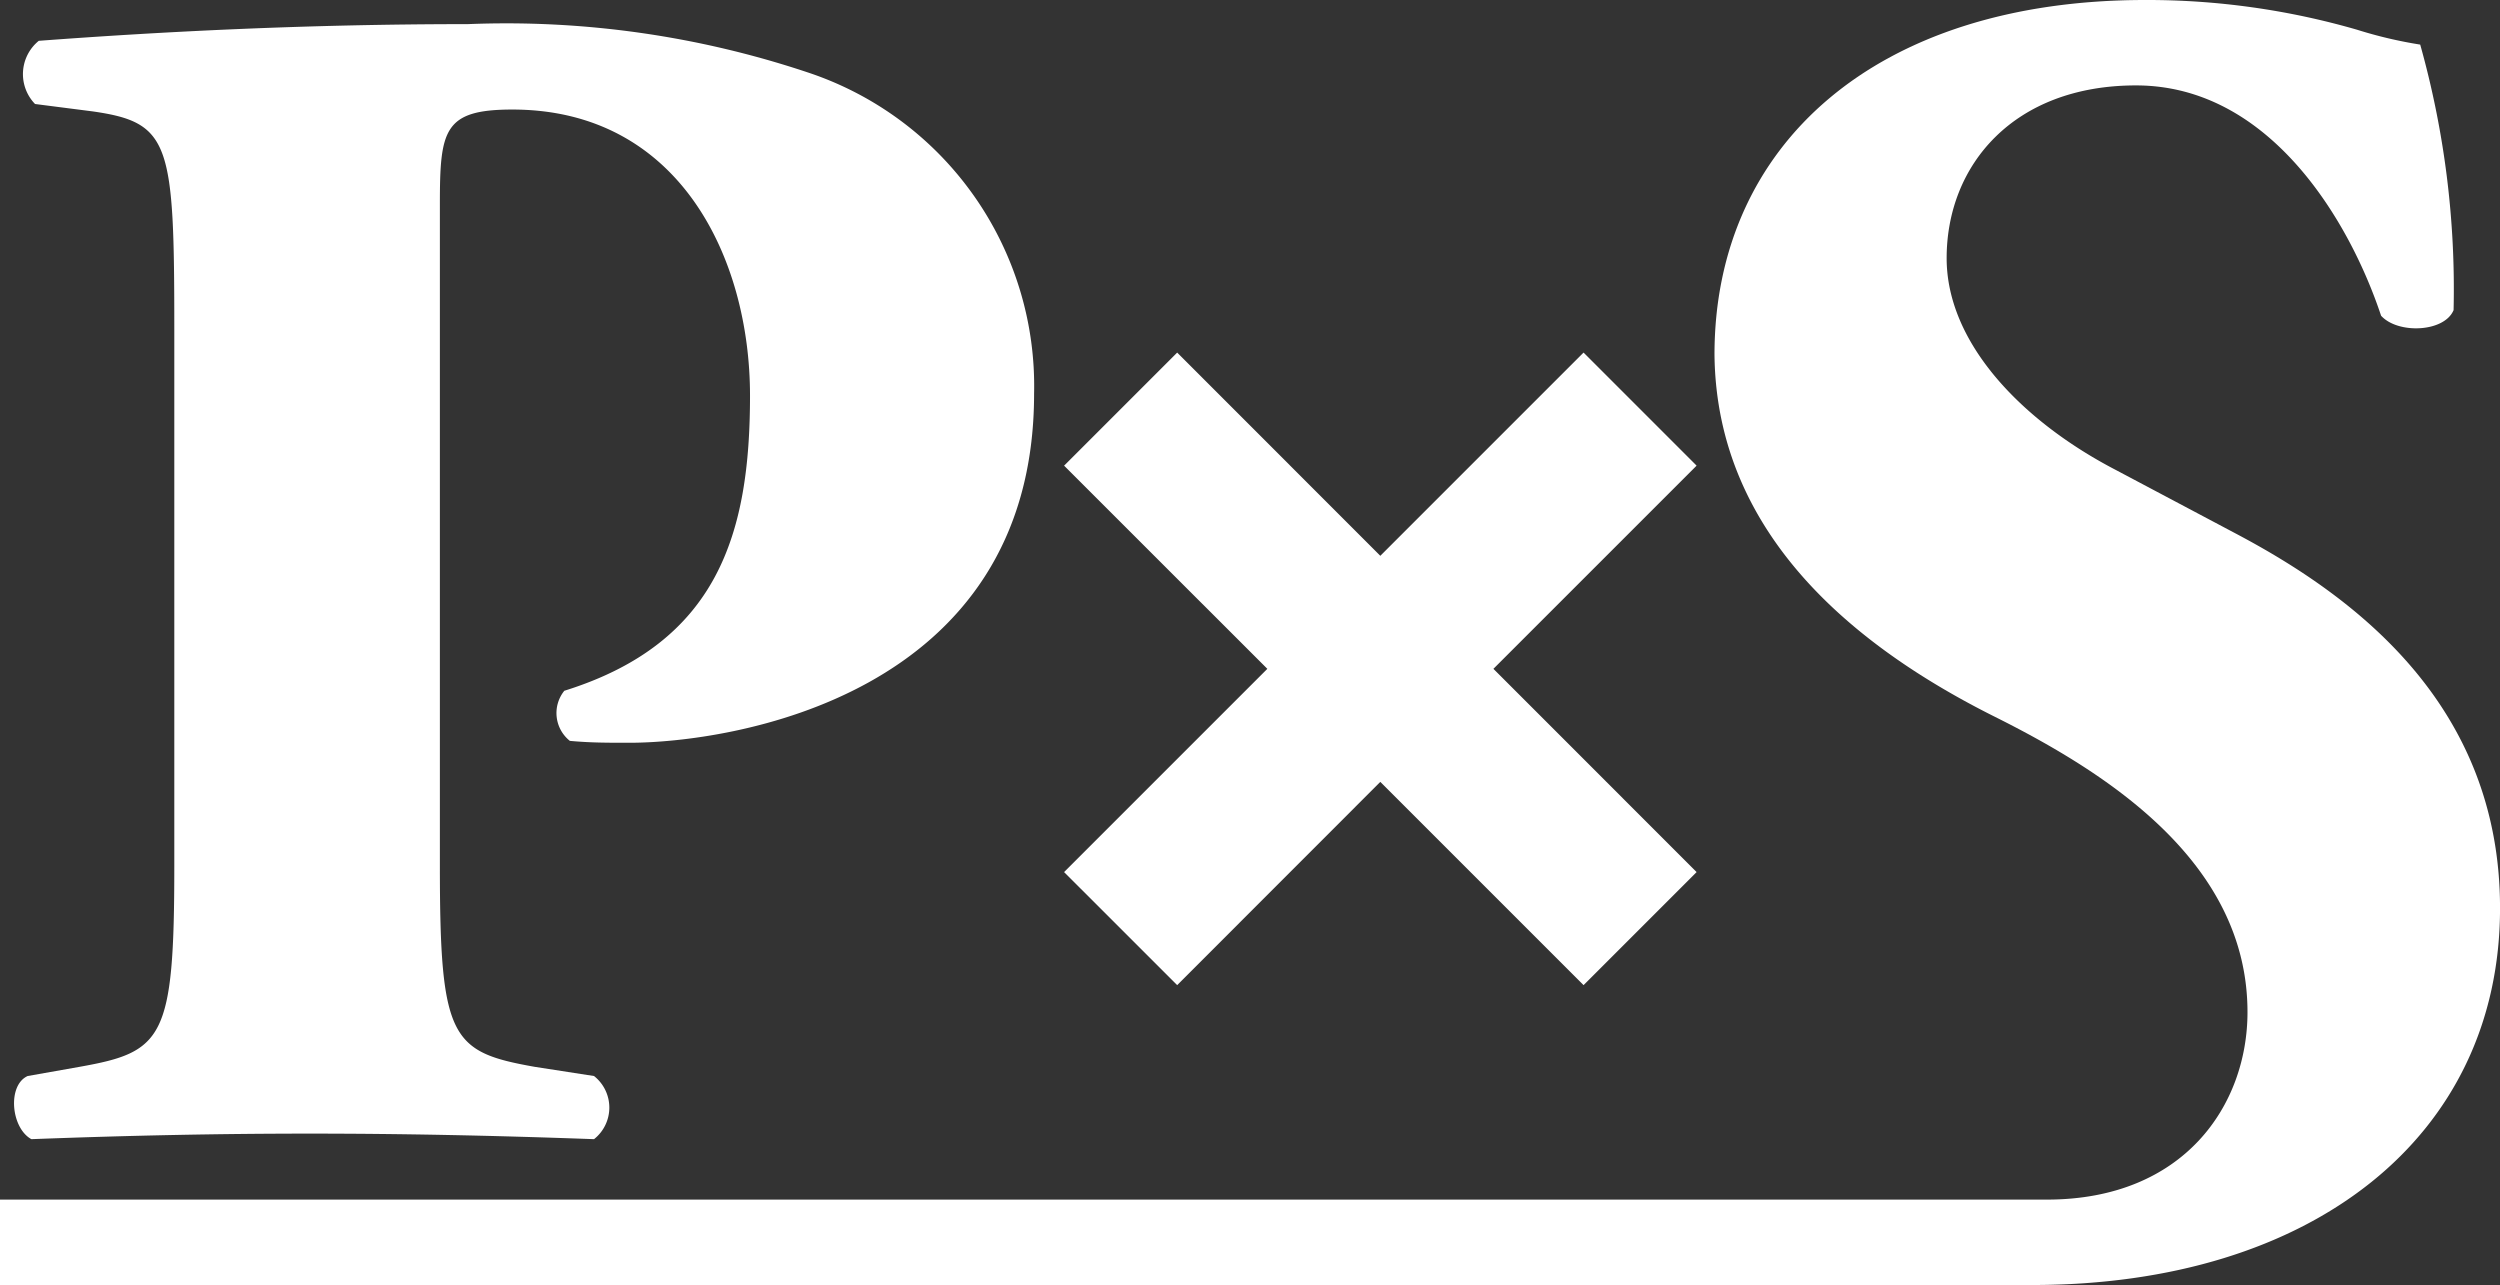 <svg id="レイヤー_1" data-name="レイヤー 1" xmlns="http://www.w3.org/2000/svg" width="64.859" height="33.337" viewBox="0 0 64.859 33.337">
  <rect x="0" y="0" width="64.859" height="33.337" fill="#333333" stroke="none"/>
  <defs>
    <style>
      .cls-1 {
        fill: #fff;
      }
    </style>
  </defs>
  <path class="cls-1" d="M4.522,8.577c0-4.867-.094-5.397-2.118-5.687L.909,2.698A1.114,1.114,0,0,1,.935,1.122q.034-.033.071-.063C4.186.821,7.944.626,12.136.626A24.666,24.666,0,0,1,20.951,1.877a8.571,8.571,0,0,1,5.877,8.337c0,7.899-7.949,9.056-10.503,9.056-.577,0-1.01,0-1.541-.049a.923.923,0,0,1-.145-1.298l.002-.002c3.998-1.248,4.817-4.094,4.817-7.658s-1.831-7.421-6.167-7.421c-1.782,0-1.879.532-1.879,2.46v17.17c0,4.481.289,4.819,2.457,5.205l1.542.239a1.043,1.043,0,0,1,0,1.638c-2.699-.098-5.059-.144-7.373-.144-2.309,0-4.622.046-7.224.144-.53-.29-.628-1.397-.097-1.638l1.349-.239c2.167-.386,2.456-.723,2.456-5.205Z"/>
  <path class="cls-1" d="M0,31.122H53.103c3.565,0,5.205-2.457,5.205-4.864,0-3.903-3.662-6.216-6.552-7.661-3.469-1.734-7.226-4.625-7.276-9.395C44.48,3.758,48.669,0,55.657,0A19.574,19.574,0,0,1,61.15.771a11.302,11.302,0,0,0,1.639.386,23.492,23.492,0,0,1,.866,6.889c-.242.577-1.447.625-1.881.145-.818-2.458-2.888-5.975-6.358-5.975-3.18,0-4.913,2.073-4.913,4.482,0,2.216,1.975,4.239,4.384,5.492l3.179,1.685c2.989,1.591,6.794,4.385,6.794,9.684,0,5.926-4.867,9.779-12.141,9.779H0Z"/>
  <polygon class="cls-1" points="44.016 12.081 41.083 9.147 35.81 14.42 30.54 9.147 27.606 12.081 32.879 17.352 27.606 22.625 30.54 25.558 35.81 20.285 41.083 25.558 44.016 22.625 38.744 17.352 44.016 12.081"/>
</svg>
